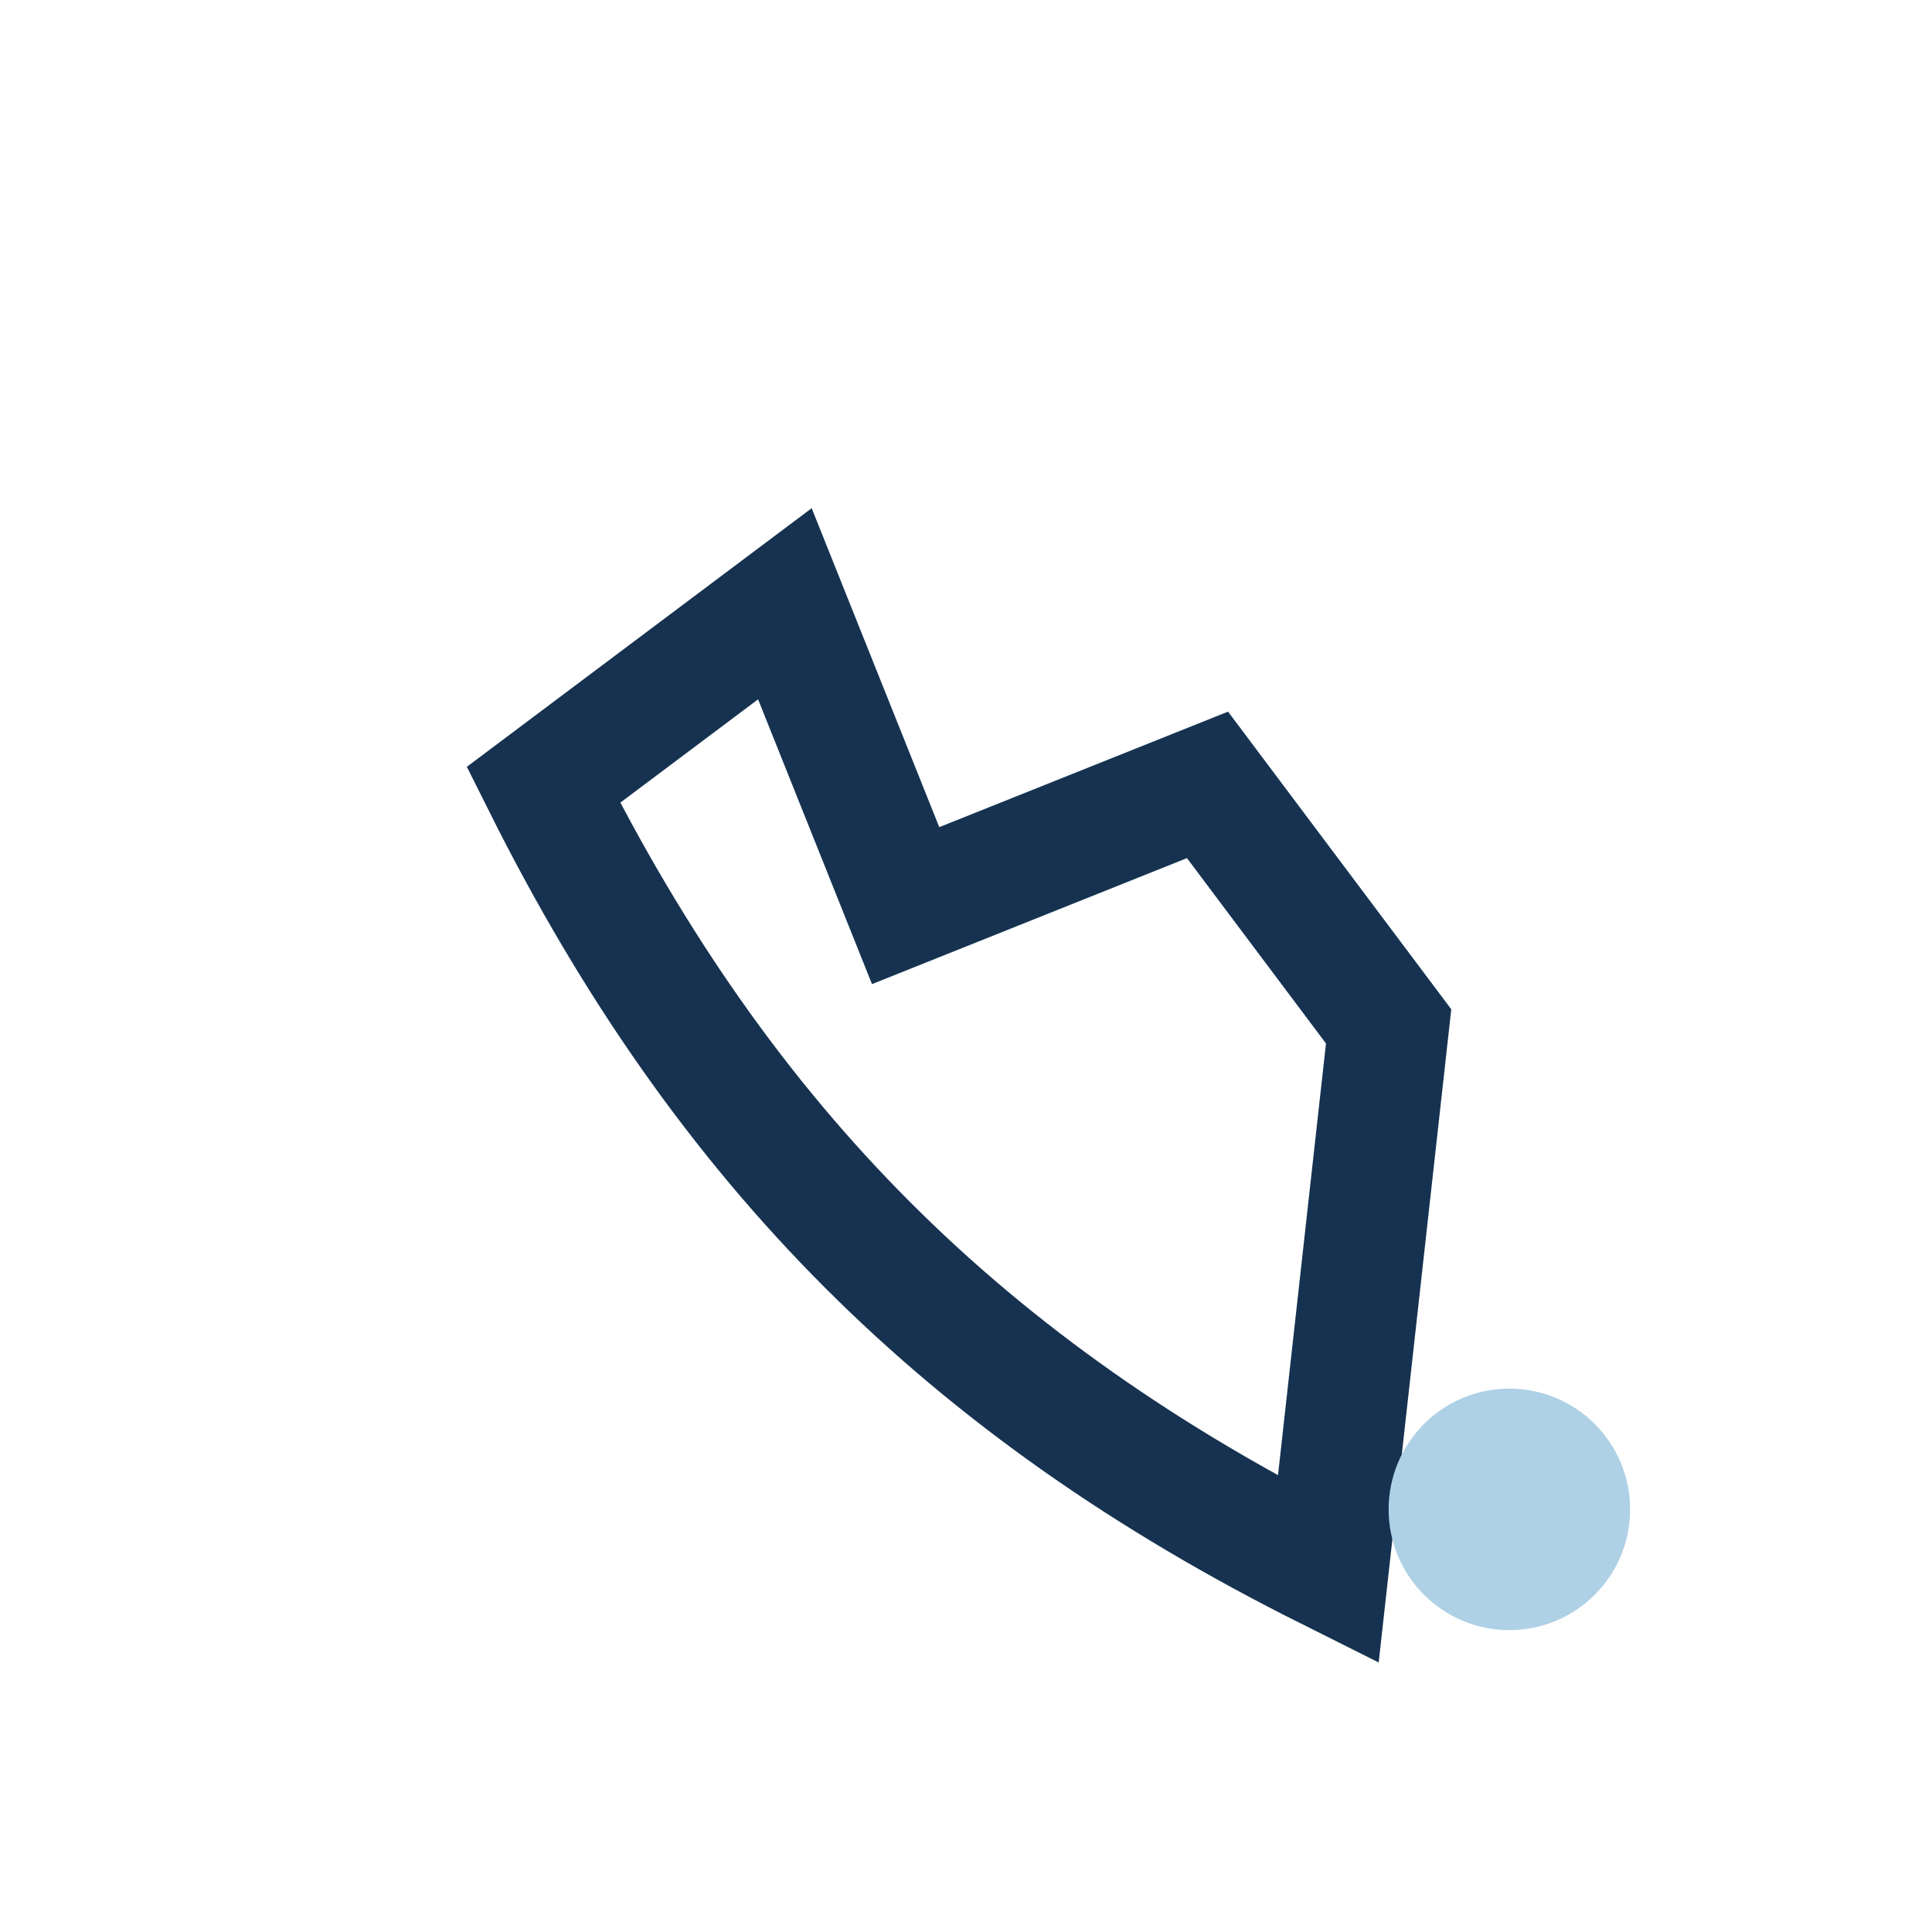 <?xml version="1.0" encoding="UTF-8"?>
<svg xmlns="http://www.w3.org/2000/svg" width="32" height="32" viewBox="0 0 32 32"><path d="M22 26c-6-3-10-7-13-13l4-3 2 5 5-2 3 4z" fill="none" stroke="#163250" stroke-width="2"/><circle cx="25" cy="25" r="2" fill="#AED1E6"/></svg>